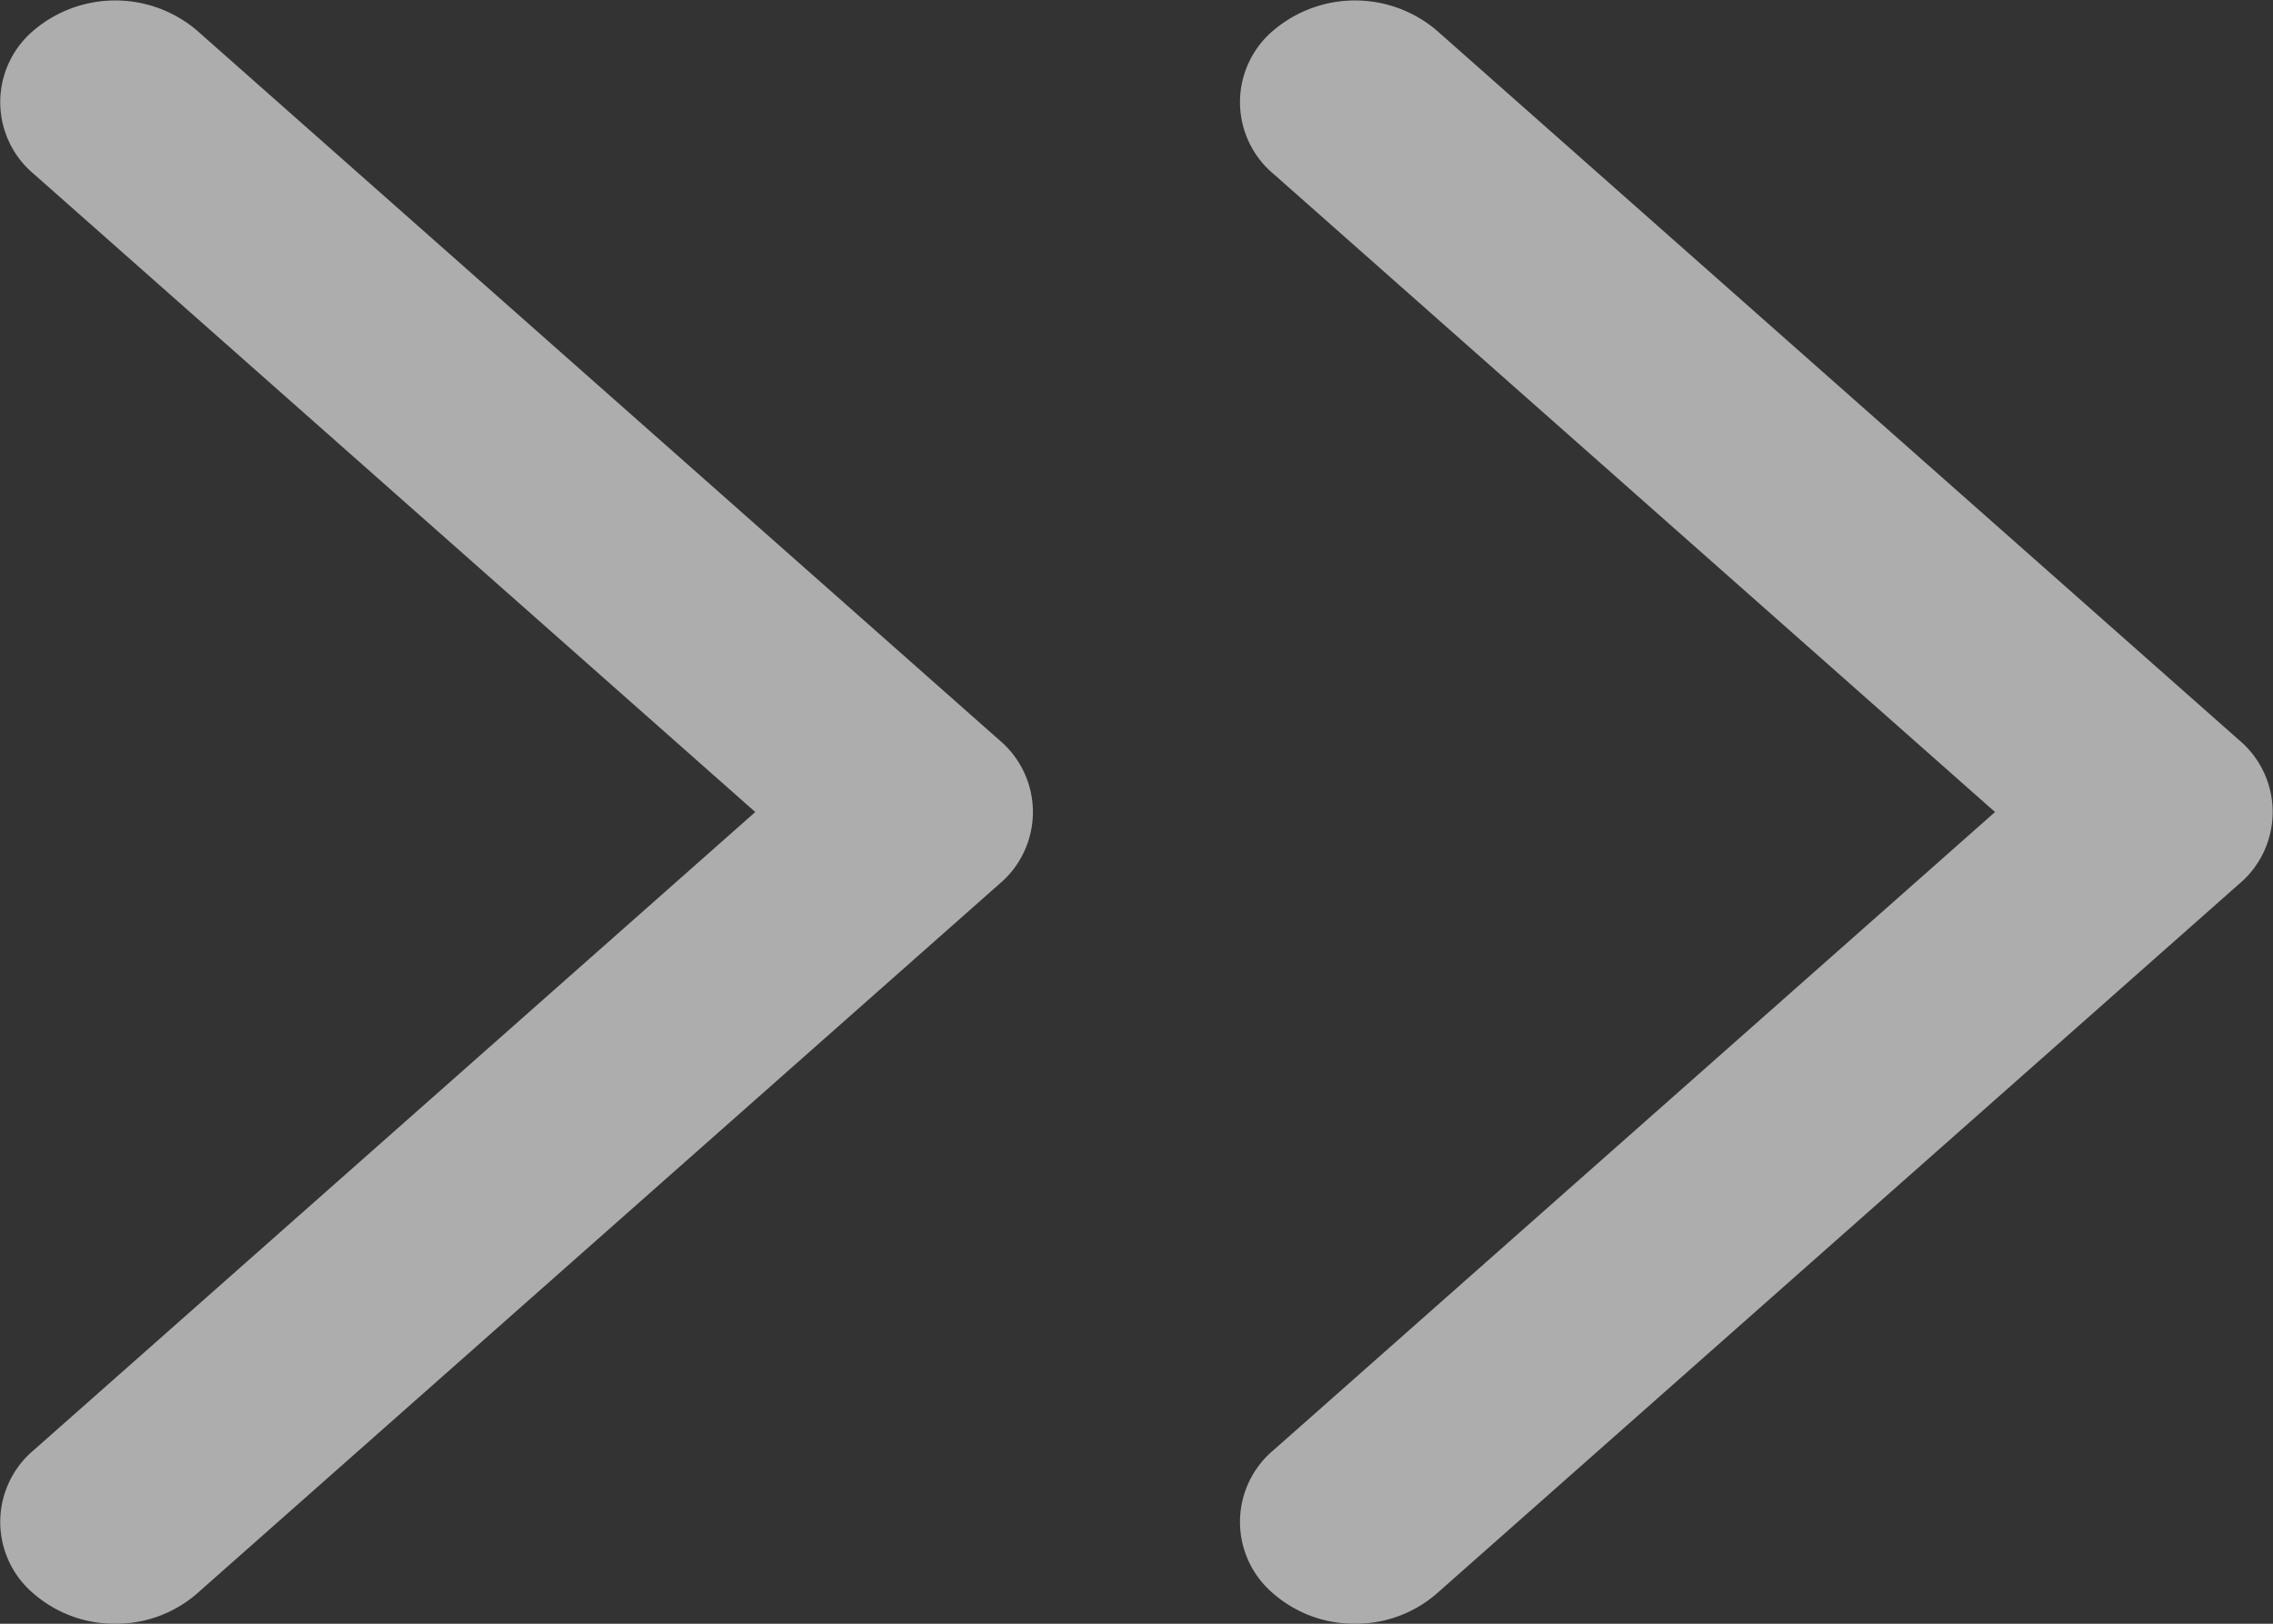 <svg xmlns="http://www.w3.org/2000/svg" width="14" height="10" viewBox="0 0 14 10">
  <rect x="0" y="0" width="14" height="10" fill="#333333" stroke="none"/>
  <g id="Group_119451" data-name="Group 119451" opacity="0.6">
    <path id="Path_93553" data-name="Path 93553" d="M3412.828,3997.5a.759.759,0,0,1-.5-.183.577.577,0,0,1,0-.888l4.442-3.928-4.442-3.928a.577.577,0,0,1,0-.888.777.777,0,0,1,1,0l4.944,4.372a.578.578,0,0,1,0,.888l-4.944,4.372A.761.761,0,0,1,3412.828,3997.5Z" transform="translate(-3412.118 -3987.5)" fill="#fff"/>
    <path id="Path_93553-2" data-name="Path 93553" d="M3412.828,3997.5a.759.759,0,0,1-.5-.183.577.577,0,0,1,0-.888l4.442-3.928-4.442-3.928a.577.577,0,0,1,0-.888.777.777,0,0,1,1,0l4.944,4.372a.578.578,0,0,1,0,.888l-4.944,4.372A.761.761,0,0,1,3412.828,3997.5Z" transform="translate(-3404.482 -3987.5)" fill="#fff"/>
  </g>
</svg>
